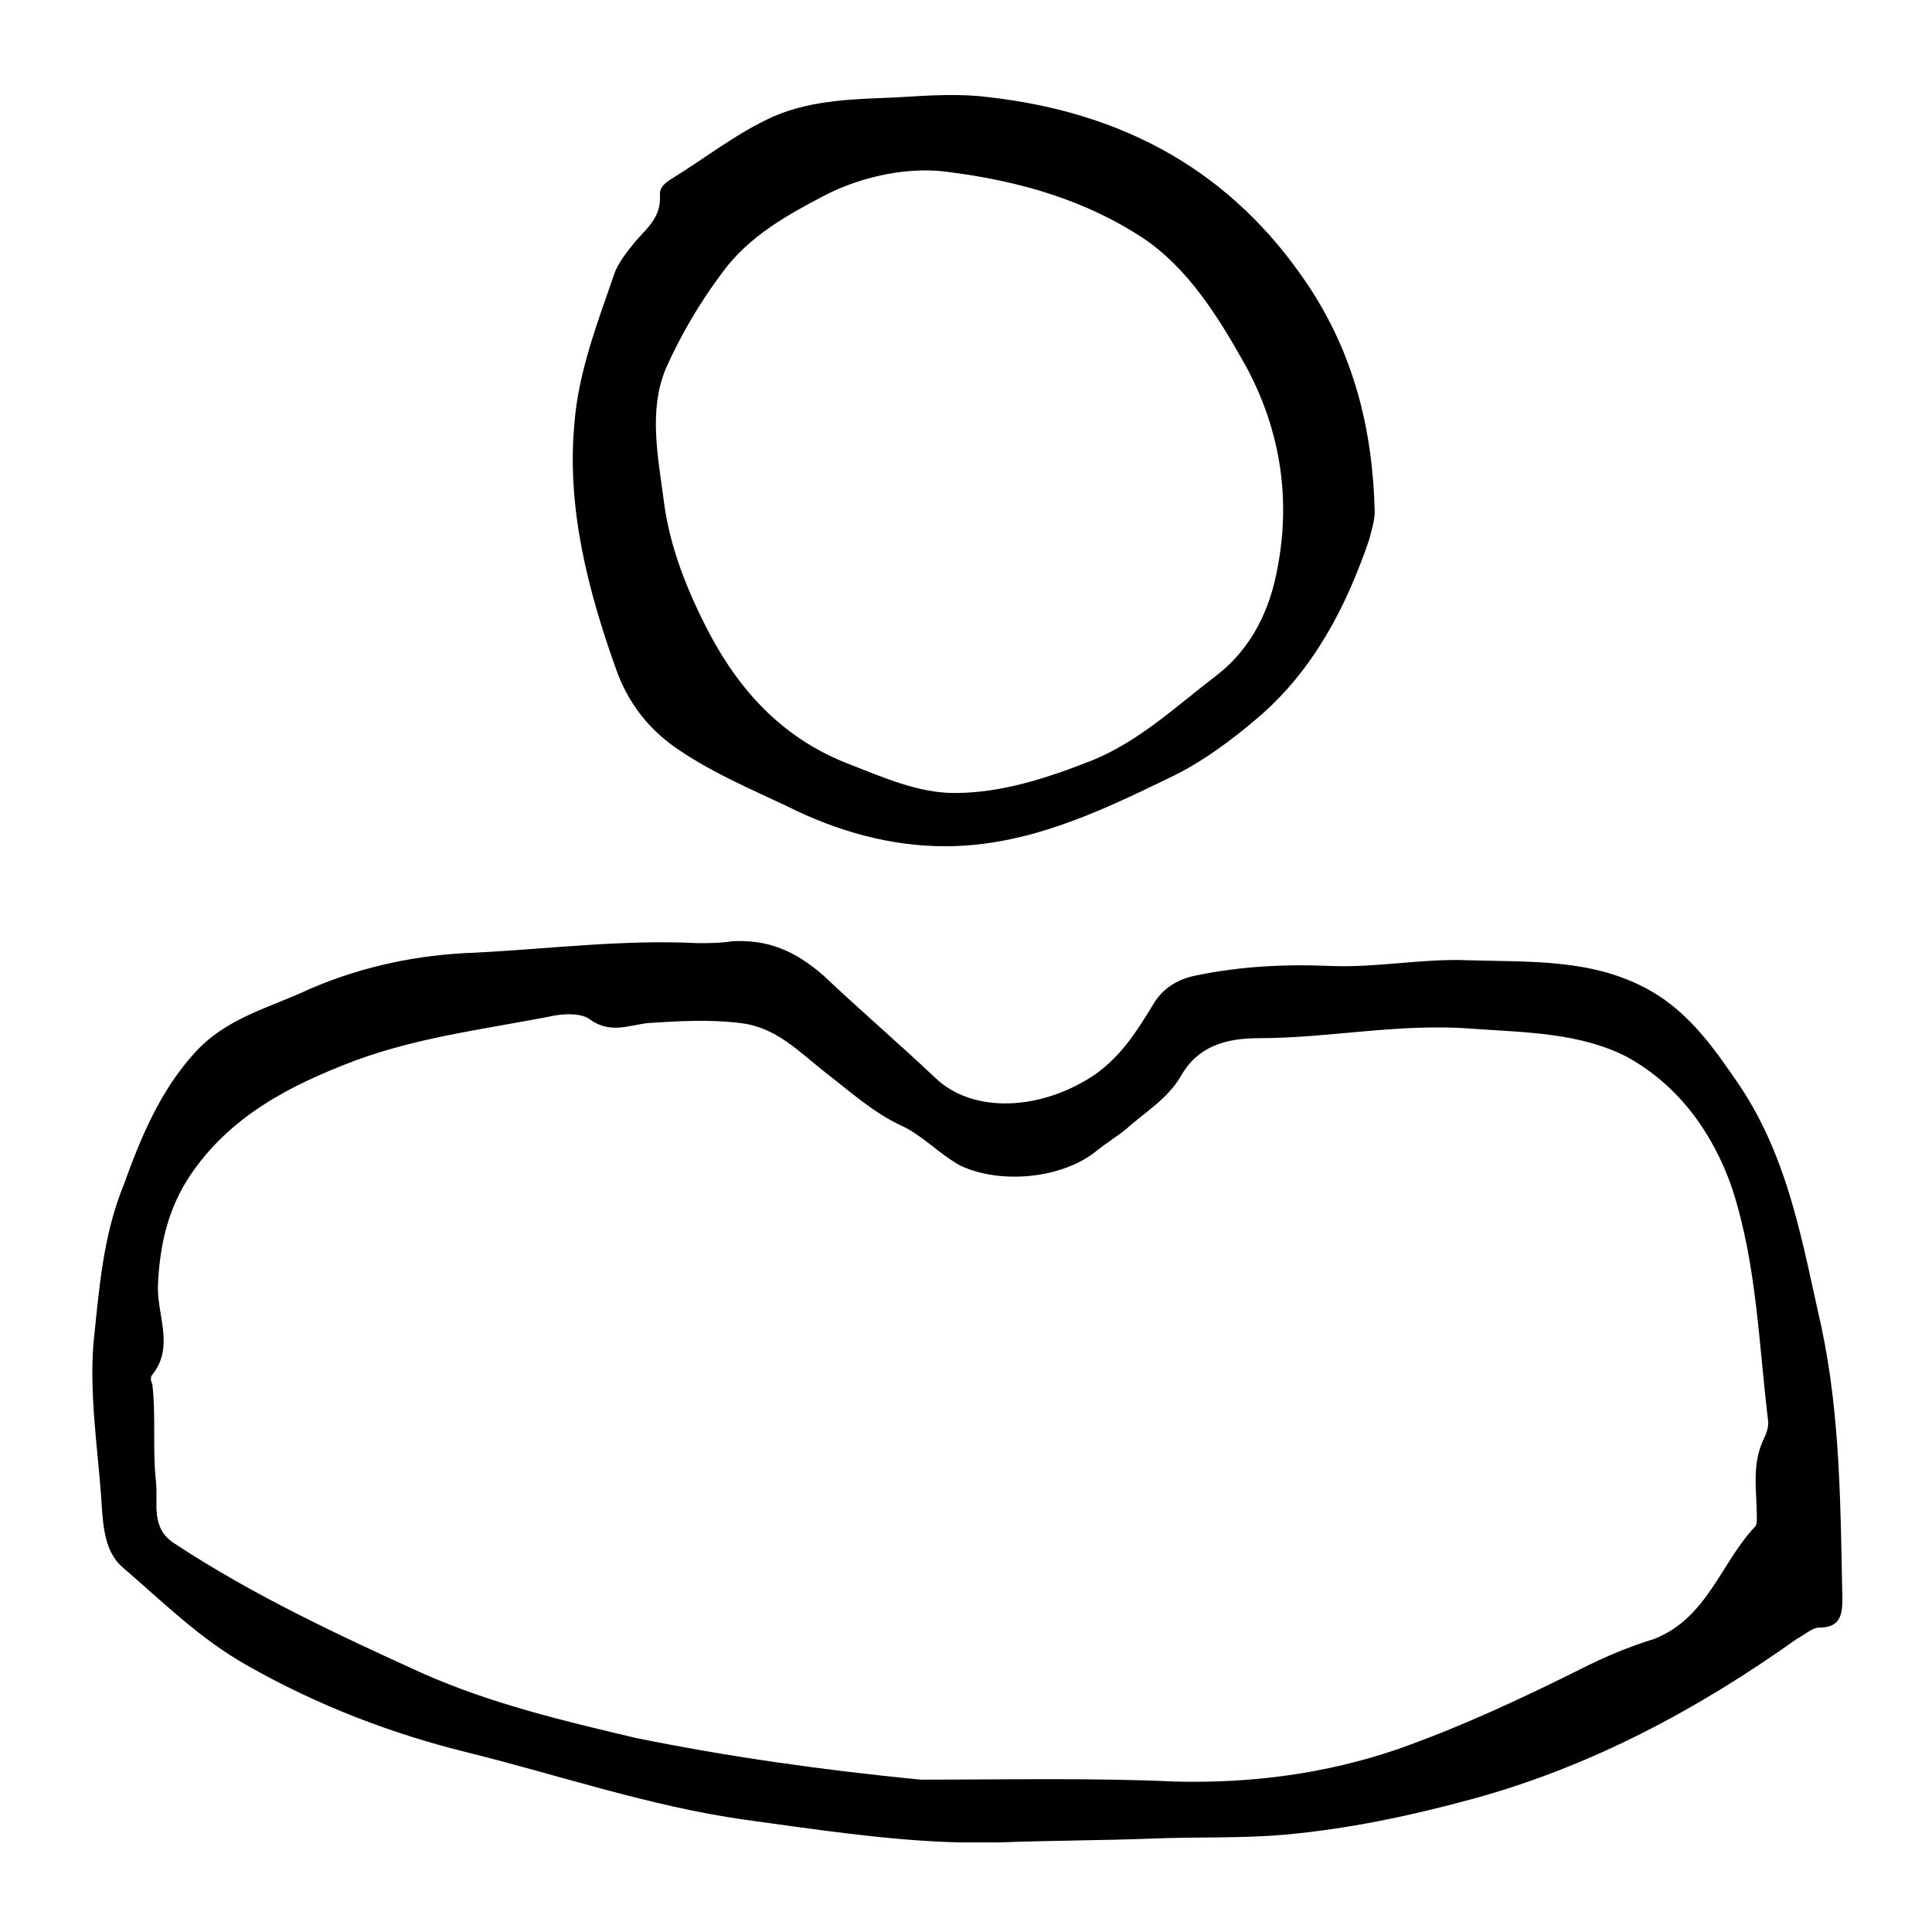 <?xml version="1.0" encoding="UTF-8"?>
<!-- Uploaded to: ICON Repo, www.svgrepo.com, Generator: ICON Repo Mixer Tools -->
<svg fill="#000000" width="800px" height="800px" version="1.1" viewBox="144 144 512 512" xmlns="http://www.w3.org/2000/svg">
 <g>
  <path d="m397.98 632.25c-19.145-0.504-38.289-3.527-56.93-6.047-24.688-3.527-48.367-11.586-72.547-17.633-20.656-5.039-40.305-12.594-58.945-23.176-12.594-7.055-22.672-17.129-33.25-26.199-5.039-4.535-5.039-12.09-5.543-19.145-1.008-13.098-3.023-26.703-2.016-39.801 1.512-14.609 2.519-28.719 8.062-42.32 4.535-12.594 9.574-24.688 18.641-34.762 8.566-9.574 20.152-12.09 30.73-17.129 14.105-6.047 28.719-9.07 43.832-9.574 19.648-1.008 39.297-3.527 58.945-2.519 3.023 0 6.047 0 9.07-0.504 9.574-0.504 16.625 2.519 24.184 9.07 9.574 9.07 20.152 18.137 29.727 27.207 10.078 9.574 28.215 8.566 42.32-1.008 7.055-5.039 11.082-11.586 15.113-18.137 2.519-4.535 6.551-7.055 11.586-8.062 12.09-2.519 24.184-3.023 35.77-2.519 12.09 0.504 24.184-2.016 36.273-1.512 16.625 0.504 33.25-0.504 48.367 8.062 10.578 6.047 17.129 15.617 23.68 25.191 13.094 19.648 16.621 41.816 21.656 63.984 5.039 23.68 5.039 47.863 5.543 72.043 0 4.031-0.504 7.559-6.047 7.559-2.016 0-4.031 2.016-6.047 3.023-26.199 18.641-54.41 33.754-85.648 42.32-16.625 4.535-33.25 8.062-50.383 9.574-11.586 1.008-23.176 0.504-34.762 1.008-13.602 0.504-27.207 0.504-40.305 1.008-3.523-0.004-7.047-0.004-11.078-0.004zm-10.078-16.625c22.672 0 45.344-0.504 67.512 0.504 20.152 0.504 39.801-2.016 58.945-8.566 17.129-6.047 33.25-13.602 49.375-21.664 6.047-3.023 12.09-5.543 18.641-7.559 14.105-5.543 17.633-20.152 26.703-29.727 0.504-0.504 0.504-1.512 0.504-2.519 0-7.055-1.512-14.105 2.016-21.16 0.504-1.008 1.008-2.519 1.008-4.031-2.519-20.656-3.023-41.816-9.574-61.969-5.039-14.609-14.105-27.207-27.711-34.762-12.594-6.551-27.207-6.551-41.312-7.559-19.145-1.512-37.785 2.519-56.426 2.519-8.566 0-16.121 2.016-20.656 10.078-3.527 6.047-9.574 9.574-14.609 14.105-2.519 2.016-5.039 3.527-7.559 5.543-9.07 7.559-25.695 9.07-36.273 4.031-5.543-3.023-10.078-8.062-15.617-10.578-7.559-3.527-13.602-9.07-20.152-14.105-7.055-5.543-13.098-12.09-22.672-13.098-8.062-1.008-16.121-0.504-24.184 0-5.039 0.504-10.078 3.023-15.617-1.008-2.016-1.512-6.047-1.512-9.07-1.008-17.633 3.527-35.77 5.543-53.402 12.09-17.129 6.551-32.746 14.609-43.328 30.23-6.047 9.07-8.062 18.641-8.566 28.719-0.504 8.062 4.535 16.625-1.512 24.184-0.504 0.504-0.504 1.512 0 2.519 1.008 8.566 0 17.633 1.008 26.199 0.504 5.543-1.512 12.09 5.039 16.121 20.656 13.602 43.328 24.184 65.496 34.258 18.137 8.062 37.281 12.594 56.426 17.129 24.688 5.035 49.875 8.562 75.57 11.082z"/>
  <path d="m406.04 169.76c35.77 4.031 64.488 19.648 84.641 49.879 12.09 18.137 17.129 38.289 17.633 59.953 0 2.519-1.008 5.543-1.512 7.559-6.047 17.633-14.609 34.258-29.223 46.855-7.055 6.047-15.113 12.09-23.68 16.121-18.641 9.07-37.785 18.137-59.449 18.137-14.609 0-28.719-4.031-41.816-10.578-9.574-4.535-19.145-8.566-28.215-14.609-8.566-5.543-14.105-13.098-17.129-21.664-7.559-21.16-13.098-42.824-11.082-64.992 1.008-13.602 6.047-26.703 10.578-39.801 1.008-3.023 3.527-6.047 5.543-8.566 3.023-3.527 7.055-6.551 6.551-12.594 0-2.016 1.512-3.023 3.023-4.031 9.07-5.543 17.129-12.09 27.207-16.625 10.578-4.535 22.168-4.535 33.25-5.039 8.062-0.508 16.125-1.012 23.68-0.004zm-12.09 19.648c-9.07-1.008-21.16 1.008-31.742 6.551-9.574 5.039-19.648 10.578-26.703 20.152-6.047 8.062-11.082 16.625-15.113 25.695-4.535 11.082-2.016 23.176-0.504 34.762 1.512 12.09 6.047 23.68 12.09 35.266 8.566 16.121 20.152 28.215 37.281 34.762 9.07 3.527 18.137 7.559 27.711 7.559 12.594 0 24.688-4.031 36.273-8.566 12.594-5.039 22.672-14.609 33.25-22.672 9.07-7.055 14.105-17.129 16.121-28.719 3.527-18.641 0.504-36.777-8.566-53.402-7.055-12.594-15.113-25.695-27.207-33.754-14.602-9.57-31.73-15.113-52.891-17.633z"/>
 </g>
</svg>